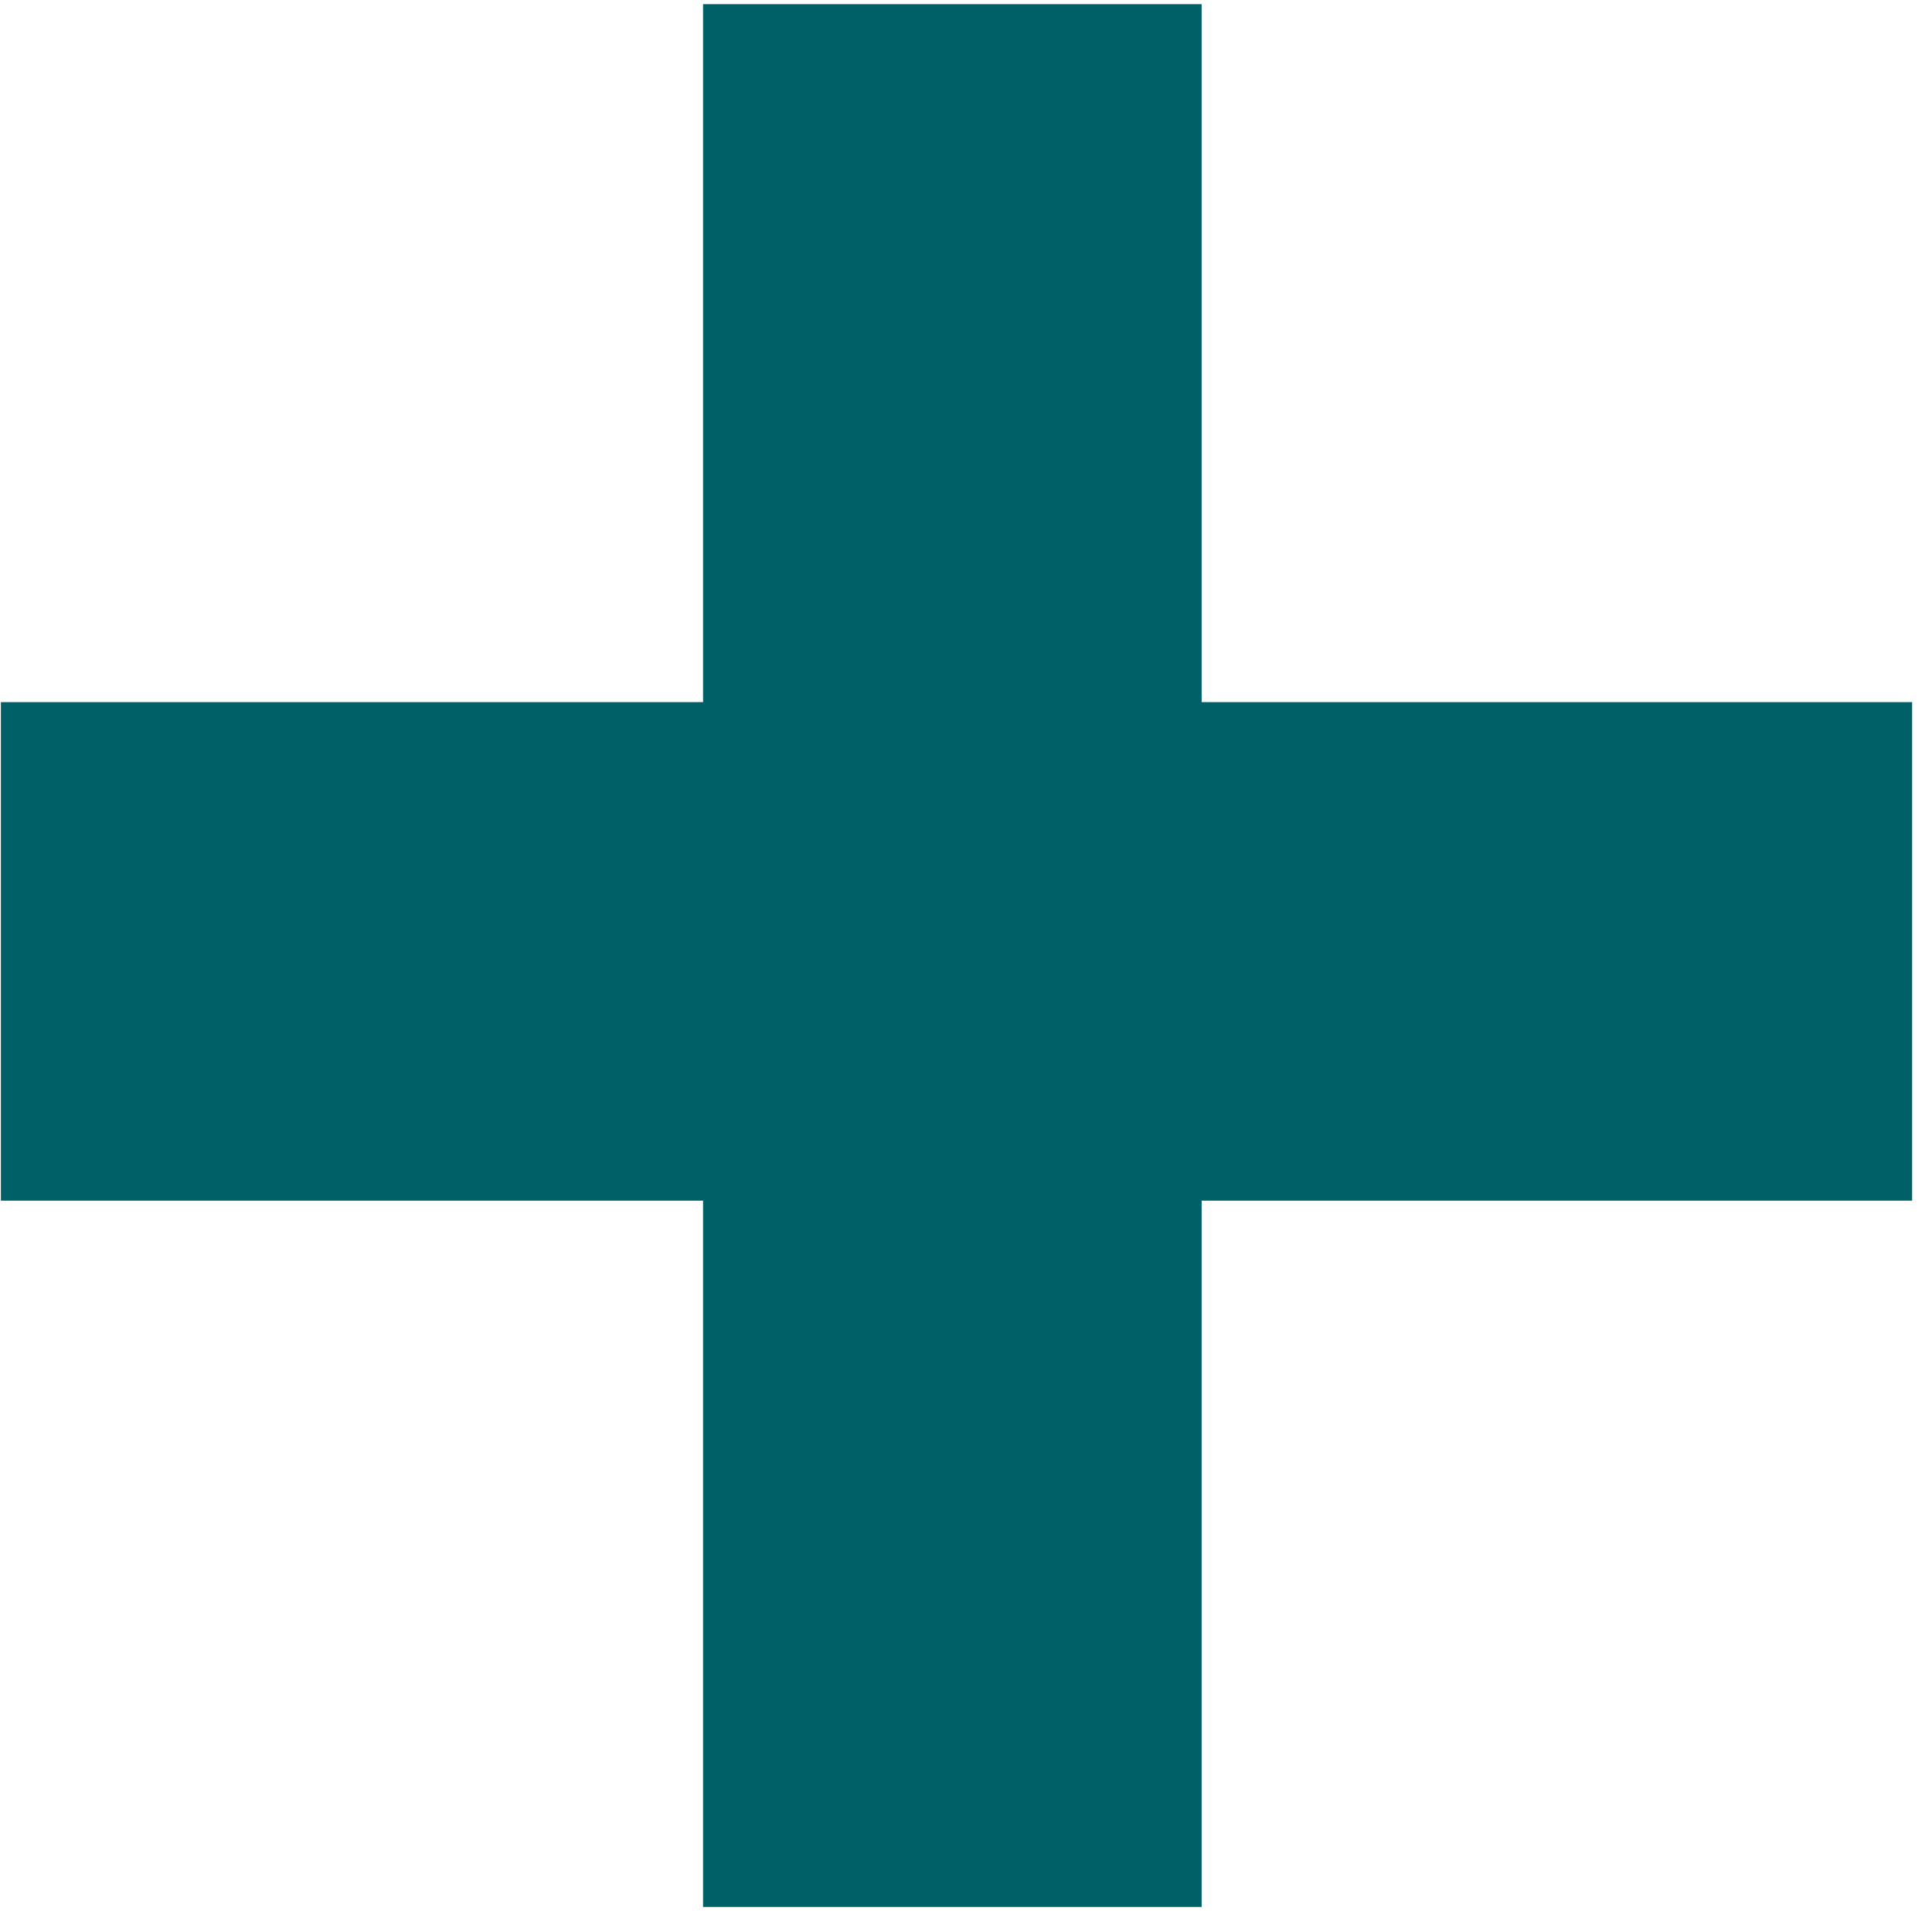 <?xml version="1.0" encoding="UTF-8"?>
<svg xmlns="http://www.w3.org/2000/svg" width="93" height="92" viewBox="0 0 93 92" fill="none">
  <path d="M.043 57.8v-24h33.8V.2h24v33.6h34.2v24h-34.2v34h-24v-34H.043z" fill="#006068"></path>
</svg>
